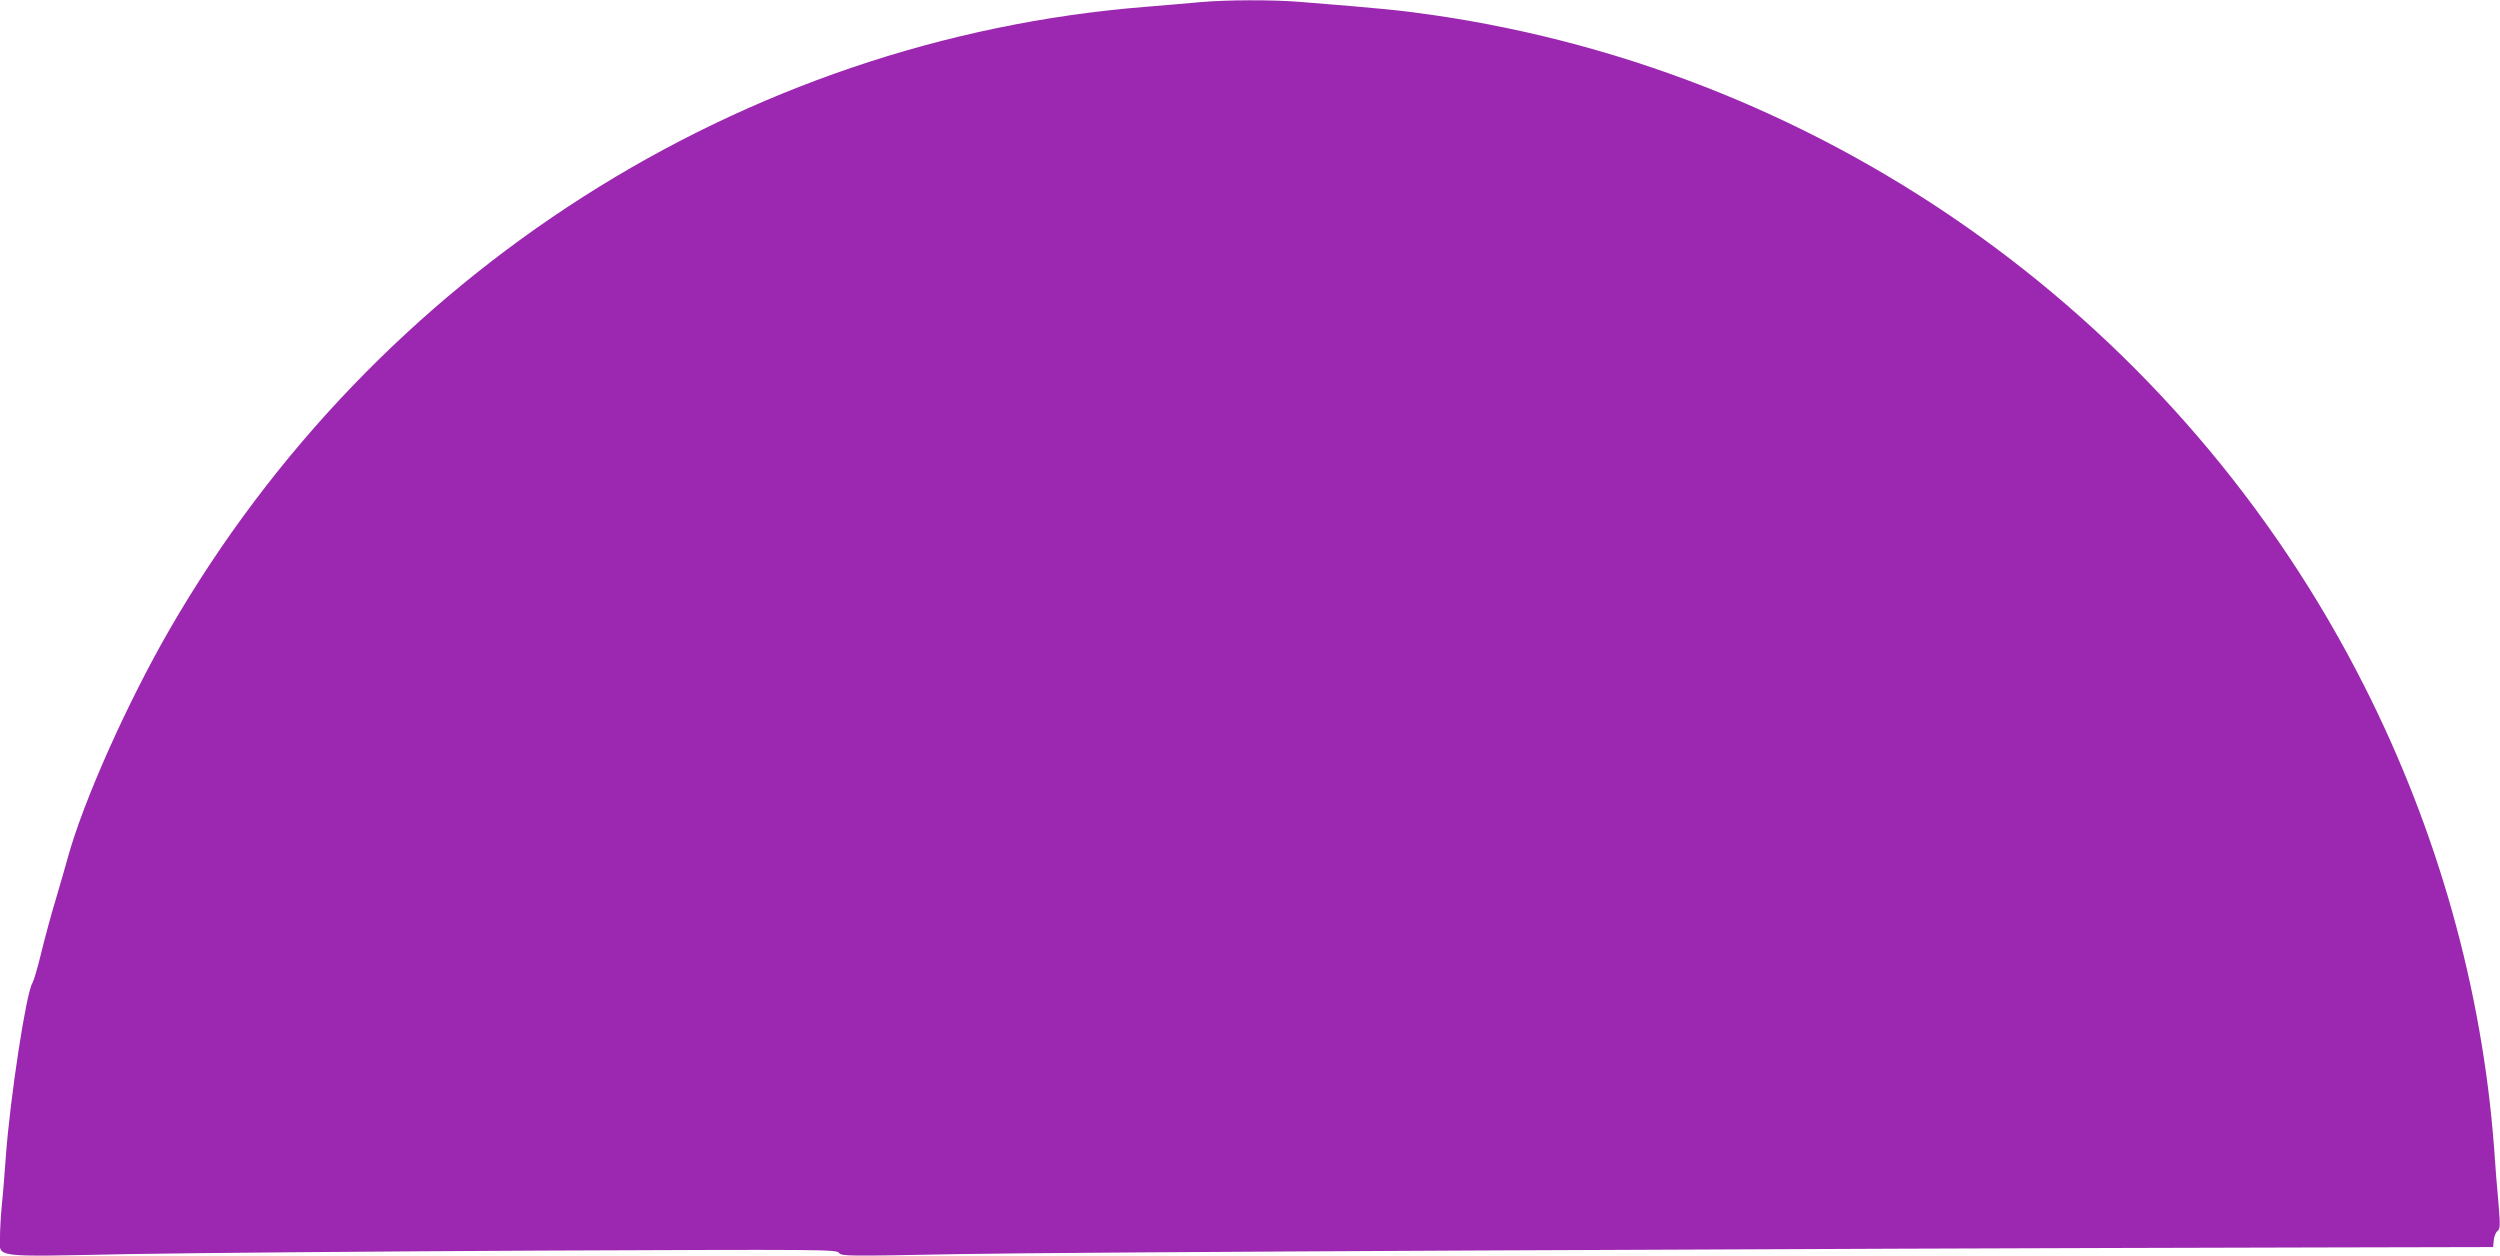 <?xml version="1.0" standalone="no"?>
<!DOCTYPE svg PUBLIC "-//W3C//DTD SVG 20010904//EN"
 "http://www.w3.org/TR/2001/REC-SVG-20010904/DTD/svg10.dtd">
<svg version="1.0" xmlns="http://www.w3.org/2000/svg"
 width="1280pt" height="643pt" viewBox="0 0 1280 643"
 preserveAspectRatio="xMidYMid meet">
<g transform="translate(0,643) scale(0.1,-0.1)"
fill="#9c27b0" stroke="none">
<path d="M6145 6419 c-49 -5 -175 -15 -280 -24 -2064 -165 -3942 -1363 -4995
-3185 -219 -379 -444 -883 -524 -1175 -7 -27 -34 -120 -59 -205 -26 -85 -60
-213 -77 -283 -17 -71 -37 -138 -44 -150 -32 -50 -114 -587 -136 -887 -6 -85
-15 -199 -21 -253 -5 -54 -9 -126 -9 -160 0 -109 -57 -102 659 -88 339 6 1293
14 2120 18 1442 6 1504 6 1517 -12 13 -17 39 -17 616 -6 525 10 4220 28 6948
34 l905 2 3 35 c2 19 10 40 19 47 14 11 15 27 5 145 -7 73 -17 198 -22 278
-61 814 -288 1624 -666 2370 -939 1855 -2724 3139 -4774 3434 -158 23 -259 33
-670 66 -143 12 -383 11 -515 -1z"/>
</g>
</svg>
